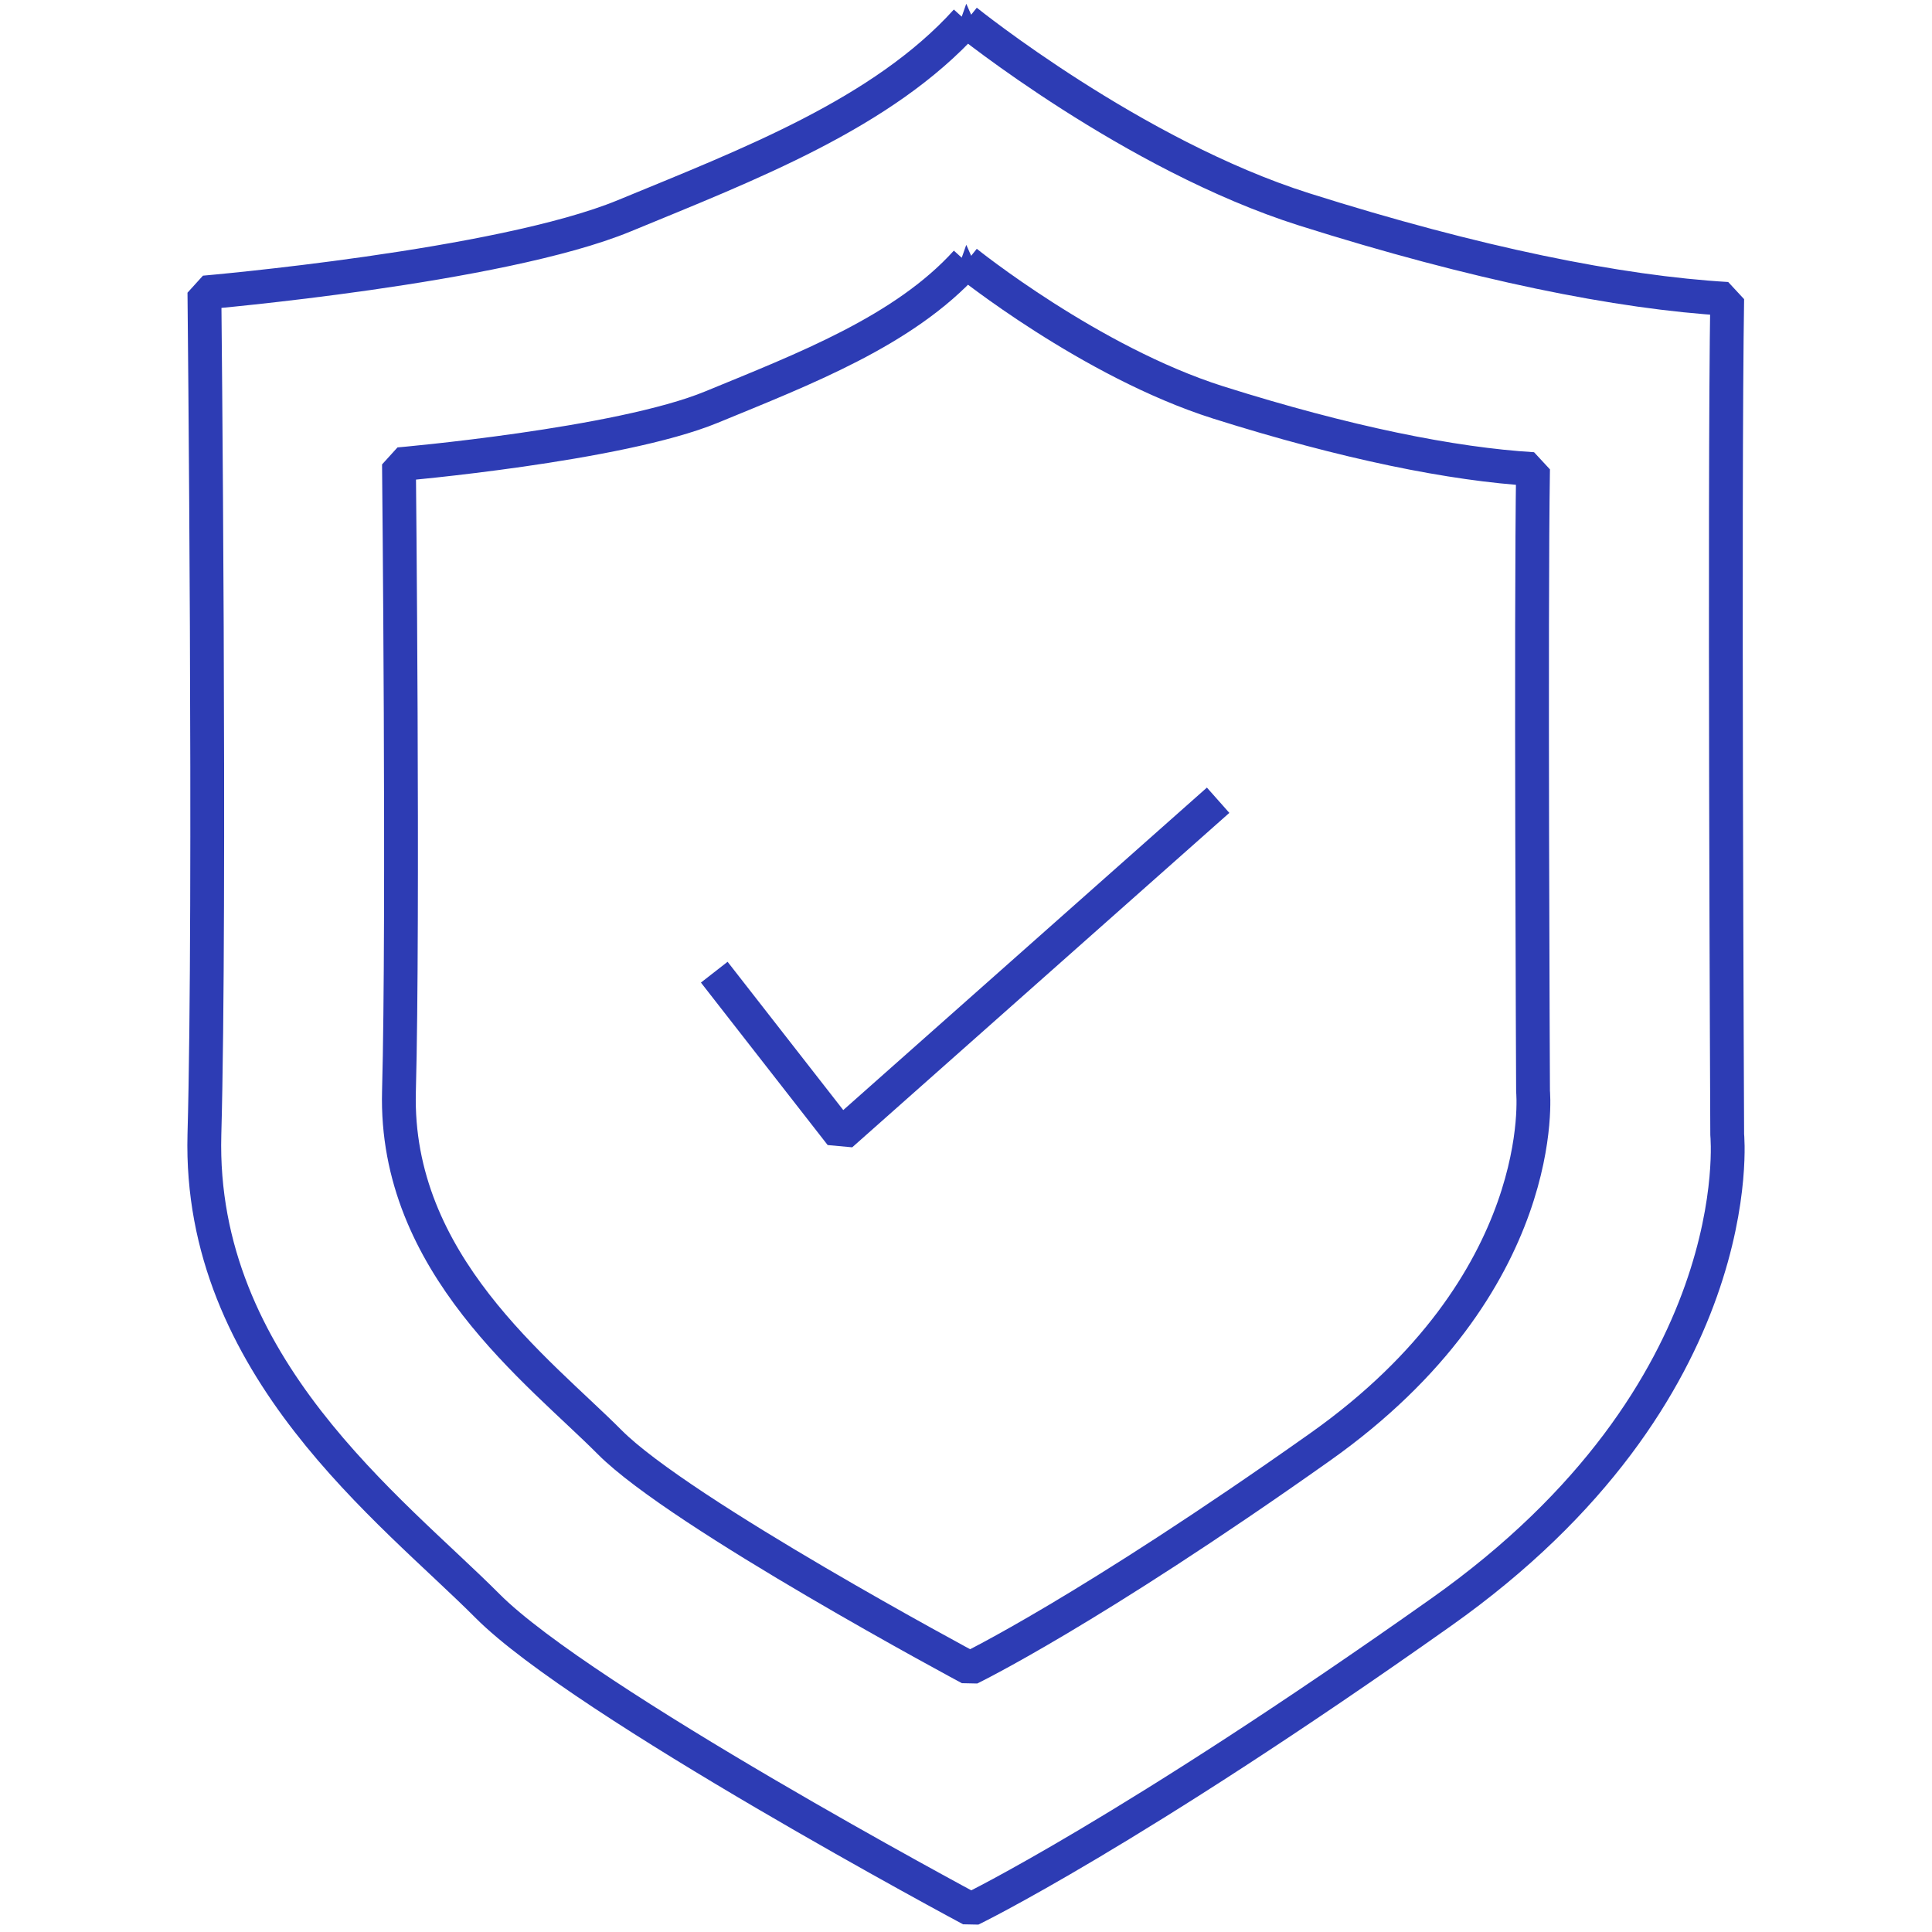 <?xml version="1.0" encoding="UTF-8"?><svg id="Blue" xmlns="http://www.w3.org/2000/svg" viewBox="0 0 100 100"><defs><style>.cls-1{fill:none;stroke:#2d3cb4;stroke-linejoin:bevel;stroke-width:1.75px;}</style></defs><polyline class="cls-1" points="36.97 50.32 43.53 58.73 63.05 41.42"/><path class="cls-1" d="m50.01,1.08s8.62,6.95,17.5,9.76c8.89,2.81,16.29,4.3,21.89,4.63-.16,9.76,0,43.26,0,43.26,0,0,1.32,13.31-14.81,24.72-16.13,11.41-24.33,15.38-24.33,15.38,0,0-20.1-10.75-25.03-15.71-4.94-4.96-14.97-12.39-14.65-24.39.33-12,0-43.59,0-43.59,0,0,15.31-1.32,21.73-3.97,6.42-2.65,13.37-5.29,17.71-10.09Z"/><path class="cls-1" d="m50.01,13.56s6.42,5.17,13.04,7.27c6.62,2.09,12.13,3.2,16.3,3.45-.12,7.27,0,32.21,0,32.21,0,0,.98,9.91-11.03,18.41-12.01,8.5-18.12,11.45-18.12,11.45,0,0-14.97-8.01-18.64-11.7-3.68-3.7-11.15-9.23-10.91-18.16s0-32.46,0-32.46c0,0,11.4-.99,16.18-2.96s9.96-3.94,13.19-7.51Z"/></svg>